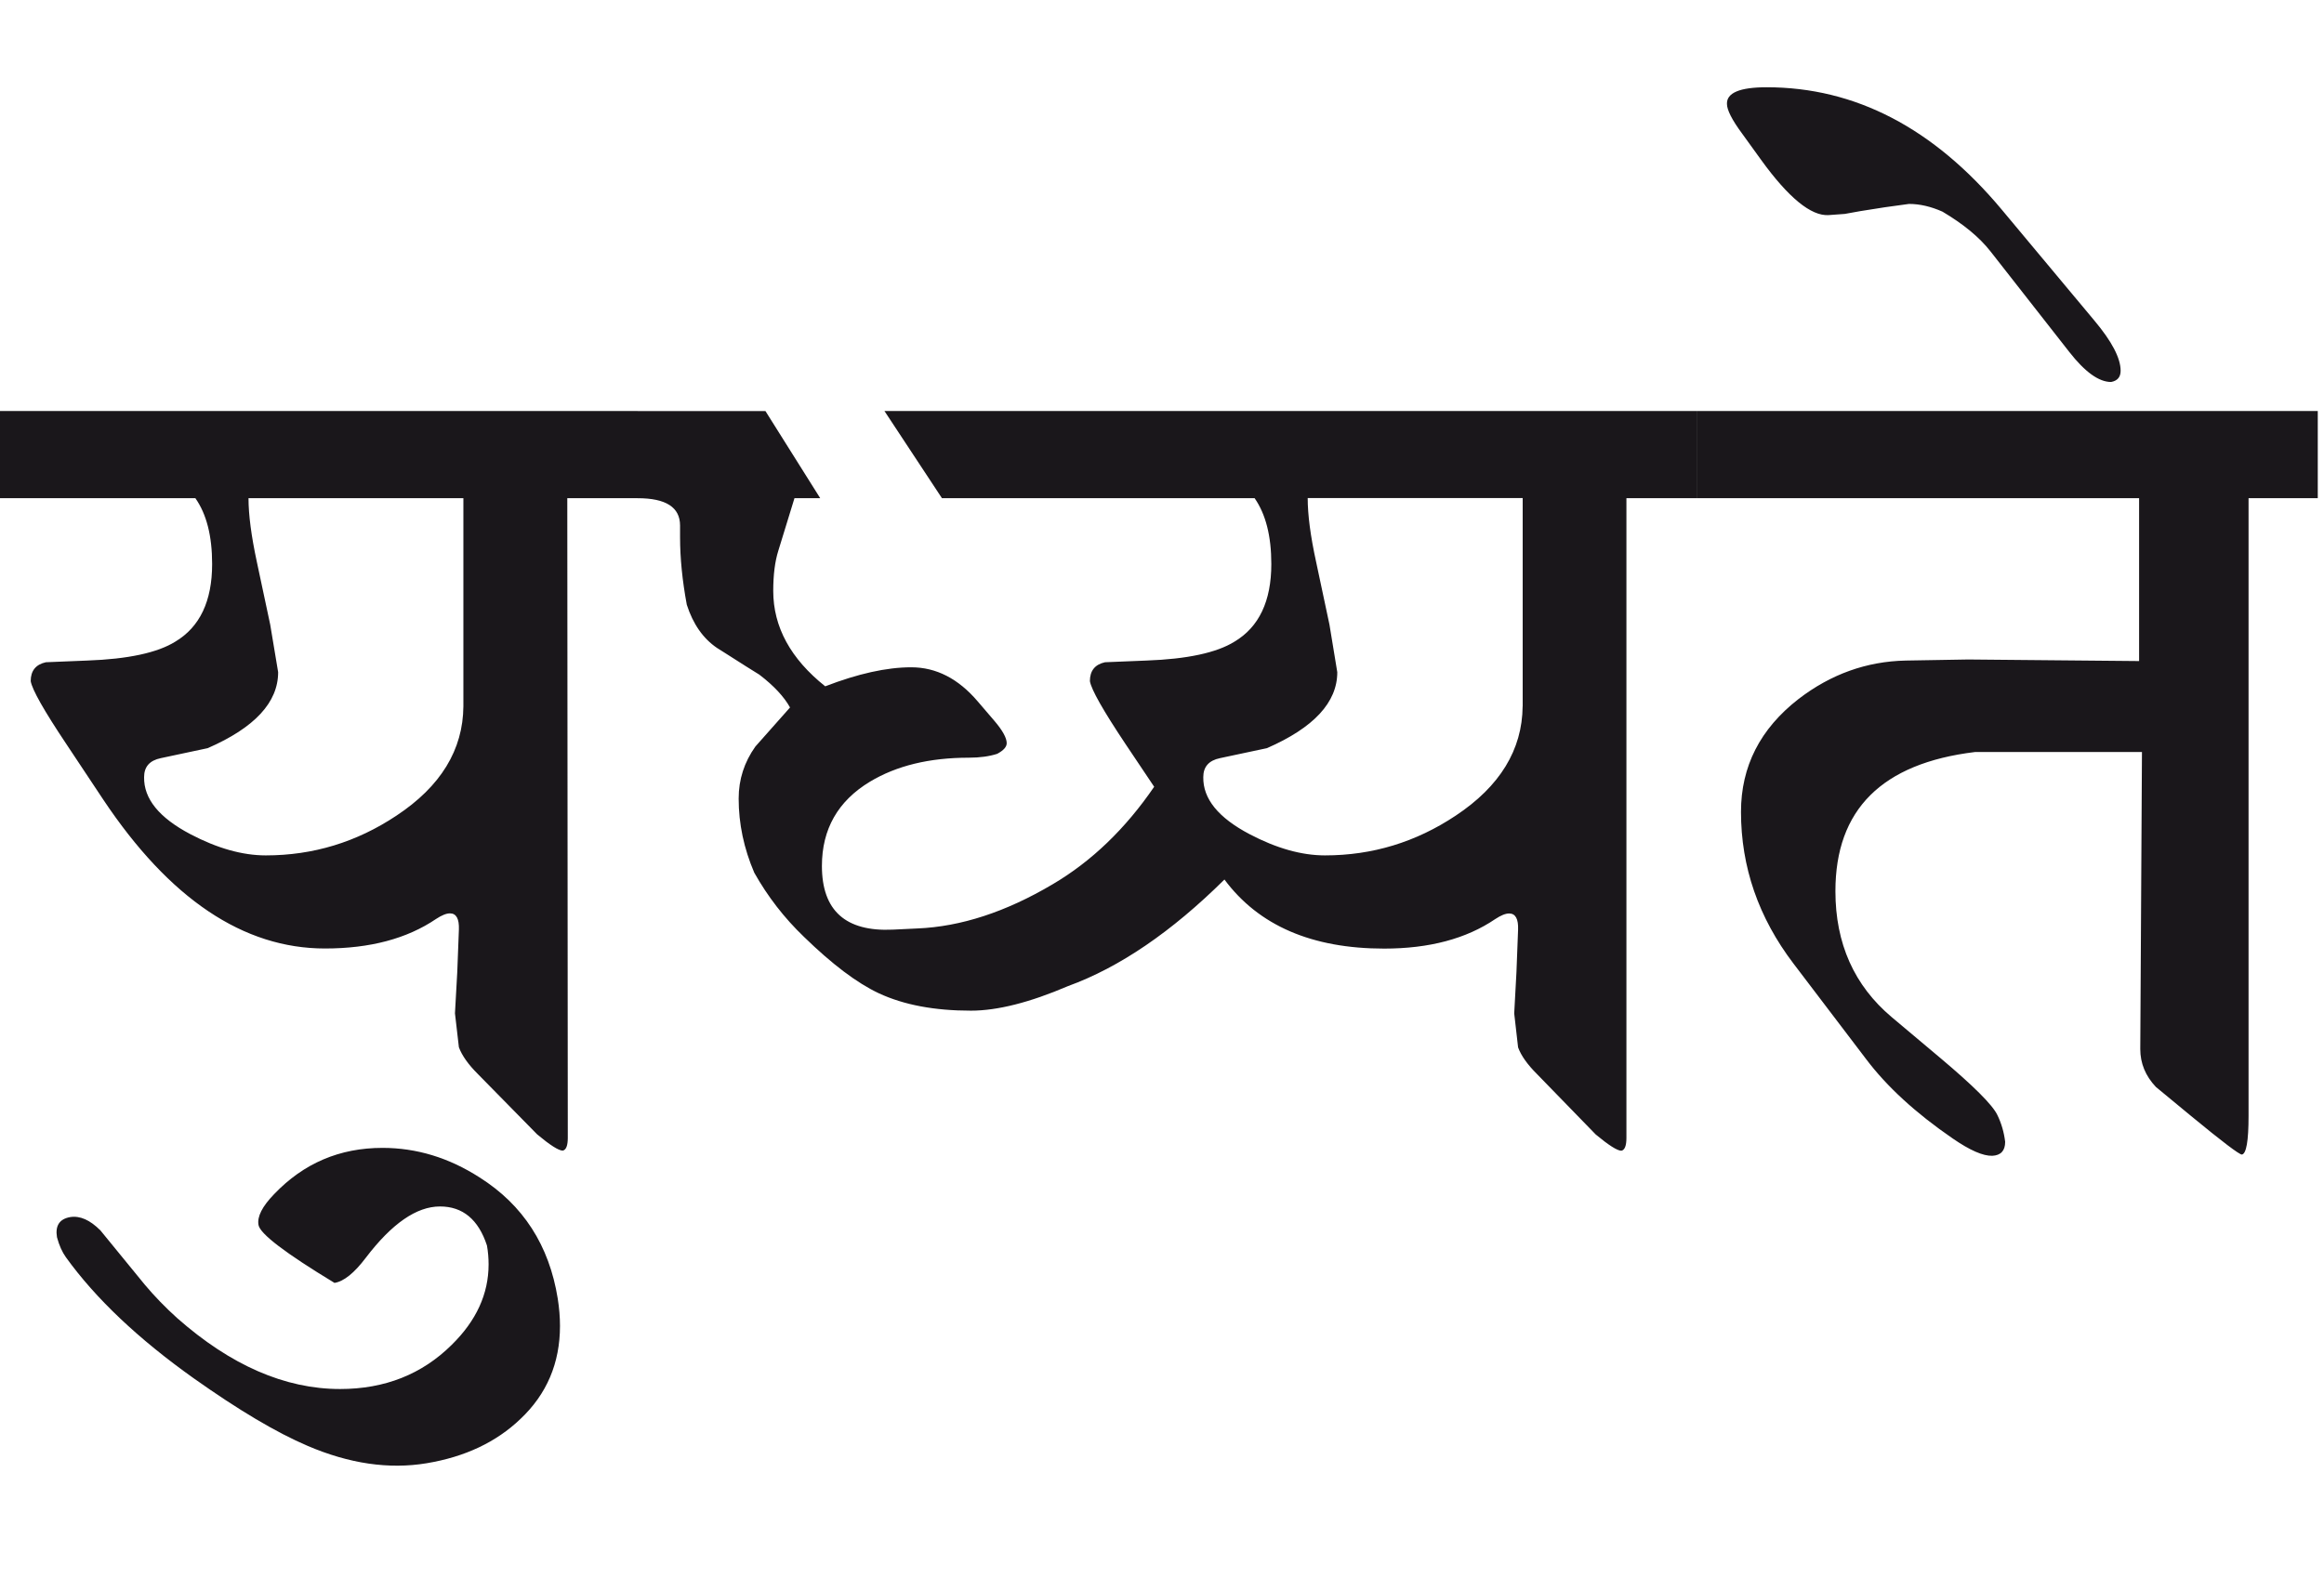 <?xml version="1.0" encoding="utf-8"?>
<!-- Generator: Adobe Illustrator 15.0.2, SVG Export Plug-In . SVG Version: 6.00 Build 0)  -->
<!DOCTYPE svg PUBLIC "-//W3C//DTD SVG 1.1//EN" "http://www.w3.org/Graphics/SVG/1.1/DTD/svg11.dtd">
<svg version="1.1" xmlns="http://www.w3.org/2000/svg" xmlns:xlink="http://www.w3.org/1999/xlink" x="0px" y="0px"
	 width="41.401px" height="28.35px" viewBox="0 0 41.401 28.35" enable-background="new 0 0 41.401 28.35" xml:space="preserve">
<g id="Ebene_1">
</g>
<g id="Ebene_2">
	<path fill="#1A171B" d="M35.659,3.734c-1.214-1.453-2.609-2.179-4.188-2.179c-0.478,0-0.714,0.1-0.706,0.298
		c0,0.105,0.089,0.283,0.269,0.526l0.338,0.468c0.49,0.678,0.892,1.005,1.203,0.986l0.289-0.021l0.278-0.05l0.438-0.069l0.428-0.059
		c0.191,0,0.391,0.046,0.597,0.138c0.372,0.221,0.657,0.455,0.855,0.708l1.402,1.79c0.279,0.357,0.527,0.537,0.746,0.537
		c0.113-0.021,0.17-0.087,0.17-0.2c0-0.225-0.156-0.523-0.468-0.895L35.659,3.734z M41.289,7.324H30.229v1.553h7.878v2.903
		l-3.044-0.028l-1.114,0.019c-0.696,0.015-1.333,0.242-1.91,0.686c-0.683,0.531-1.024,1.201-1.024,2.01
		c0,0.982,0.312,1.885,0.936,2.705l1.293,1.701c0.37,0.491,0.885,0.963,1.542,1.414c0.306,0.211,0.541,0.314,0.706,0.309
		c0.152-0.008,0.229-0.09,0.229-0.249c-0.02-0.167-0.065-0.326-0.139-0.478c-0.086-0.181-0.426-0.519-1.015-1.015l-0.866-0.728
		c-0.669-0.563-1.004-1.312-1.004-2.246c0-1.454,0.829-2.278,2.486-2.479h2.975l-0.03,5.293c0,0.253,0.092,0.478,0.278,0.675
		l0.627,0.518c0.557,0.459,0.859,0.687,0.905,0.687c0.079-0.013,0.119-0.241,0.119-0.687V8.877h1.233V7.324z M27.125,12.587
		c-0.007,0.774-0.405,1.426-1.193,1.948c-0.709,0.472-1.485,0.708-2.328,0.708c-0.418,0-0.865-0.127-1.343-0.378
		c-0.557-0.293-0.832-0.631-0.825-1.017c0-0.185,0.1-0.297,0.298-0.338l0.836-0.178c0.835-0.365,1.253-0.816,1.253-1.354
		l-0.139-0.846l-0.239-1.124c-0.1-0.458-0.149-0.836-0.149-1.133h3.83V12.587z M20.561,14.02c-0.512,0.748-1.114,1.329-1.811,1.739
		c-0.829,0.491-1.633,0.754-2.407,0.786l-0.438,0.021c-0.841,0.039-1.263-0.339-1.263-1.135c0-0.655,0.285-1.157,0.855-1.501
		c0.471-0.284,1.058-0.428,1.761-0.428c0.198,0,0.368-0.024,0.507-0.069c0.113-0.061,0.169-0.123,0.169-0.19
		c0-0.092-0.072-0.225-0.219-0.397l-0.298-0.348c-0.346-0.405-0.739-0.607-1.184-0.607c-0.438,0-0.949,0.114-1.532,0.339
		c-0.616-0.49-0.926-1.058-0.926-1.7c0-0.286,0.03-0.525,0.091-0.718l0.287-0.934h0.459l-0.976-1.553h-2.277v1.553
		c0.504,0,0.756,0.161,0.756,0.487v0.209c0,0.37,0.04,0.771,0.12,1.202c0.111,0.346,0.291,0.601,0.535,0.768l0.141,0.089
		c0.298,0.191,0.505,0.321,0.616,0.389c0.259,0.198,0.44,0.393,0.547,0.585l-0.617,0.696c-0.198,0.278-0.298,0.587-0.298,0.927
		c0,0.45,0.093,0.89,0.278,1.321c0.238,0.424,0.534,0.807,0.886,1.144c0.498,0.485,0.941,0.821,1.333,1.005
		c0.444,0.207,0.991,0.31,1.641,0.31c0.472,0,1.048-0.146,1.73-0.438c0.916-0.333,1.844-0.966,2.786-1.899
		c0.609,0.821,1.559,1.231,2.845,1.231c0.802,0,1.462-0.175,1.979-0.526c0.1-0.066,0.182-0.1,0.248-0.1
		c0.113,0,0.166,0.097,0.159,0.289l-0.029,0.756l-0.04,0.736l0.069,0.605c0.053,0.146,0.166,0.306,0.339,0.478l1.044,1.074
		c0.232,0.193,0.385,0.29,0.458,0.29c0.06-0.014,0.089-0.091,0.089-0.229V8.877h1.254V7.324H15.756l1.024,1.553h5.57
		c0.198,0.284,0.298,0.675,0.298,1.174c0,0.661-0.219,1.122-0.656,1.383c-0.318,0.198-0.843,0.311-1.571,0.337l-0.736,0.03
		c-0.18,0.04-0.269,0.152-0.269,0.337c0.026,0.153,0.239,0.527,0.637,1.124L20.561,14.02z M8.544,20.982
		c-0.55-0.354-1.127-0.527-1.73-0.527c-0.763,0-1.405,0.274-1.93,0.824c-0.213,0.22-0.305,0.401-0.279,0.549
		c0.026,0.158,0.478,0.502,1.354,1.033c0.166-0.026,0.352-0.176,0.557-0.447c0.465-0.611,0.905-0.915,1.322-0.915
		c0.405,0,0.685,0.231,0.837,0.696c0.02,0.112,0.029,0.226,0.029,0.337c0,0.525-0.219,1.003-0.657,1.433
		c-0.529,0.524-1.192,0.787-1.988,0.787c-0.981,0-1.949-0.422-2.904-1.265c-0.213-0.192-0.405-0.391-0.577-0.596L1.79,21.927
		c-0.186-0.187-0.364-0.266-0.538-0.239c-0.191,0.033-0.271,0.152-0.237,0.359c0.039,0.146,0.093,0.265,0.159,0.357
		c0.53,0.736,1.29,1.455,2.277,2.157c0.796,0.564,1.472,0.967,2.029,1.204c0.742,0.318,1.449,0.421,2.119,0.31
		c0.683-0.113,1.24-0.376,1.67-0.787c0.472-0.444,0.707-0.999,0.707-1.66c0-0.159-0.014-0.322-0.04-0.487
		C9.784,22.192,9.319,21.472,8.544,20.982 M8.255,12.587c-0.006,0.774-0.403,1.426-1.193,1.948
		c-0.709,0.472-1.485,0.708-2.327,0.708c-0.417,0-0.865-0.127-1.343-0.378c-0.557-0.293-0.832-0.631-0.825-1.017
		c0-0.185,0.099-0.297,0.298-0.338l0.835-0.178c0.837-0.365,1.255-0.816,1.255-1.354l-0.141-0.846L4.575,10.01
		C4.477,9.552,4.427,9.174,4.427,8.877h3.828V12.587z M11.359,7.324H0v1.553h3.48c0.2,0.284,0.299,0.675,0.299,1.174
		c0,0.661-0.219,1.122-0.656,1.383c-0.318,0.198-0.842,0.311-1.571,0.337l-0.735,0.03c-0.18,0.04-0.27,0.152-0.27,0.337
		c0.026,0.153,0.238,0.527,0.637,1.124l0.655,0.986c1.181,1.77,2.497,2.654,3.95,2.654c0.802,0,1.461-0.175,1.979-0.526
		c0.1-0.066,0.183-0.1,0.248-0.1c0.113,0,0.166,0.097,0.159,0.289l-0.029,0.756l-0.041,0.736l0.07,0.605
		c0.054,0.146,0.166,0.306,0.339,0.478l1.055,1.074c0.231,0.193,0.384,0.29,0.457,0.29c0.06-0.014,0.089-0.091,0.089-0.229
		L10.106,8.877h1.253V7.324z"/>
	<rect y="1.556" fill="none" width="41.289" height="24.564"/>
</g>
</svg>
